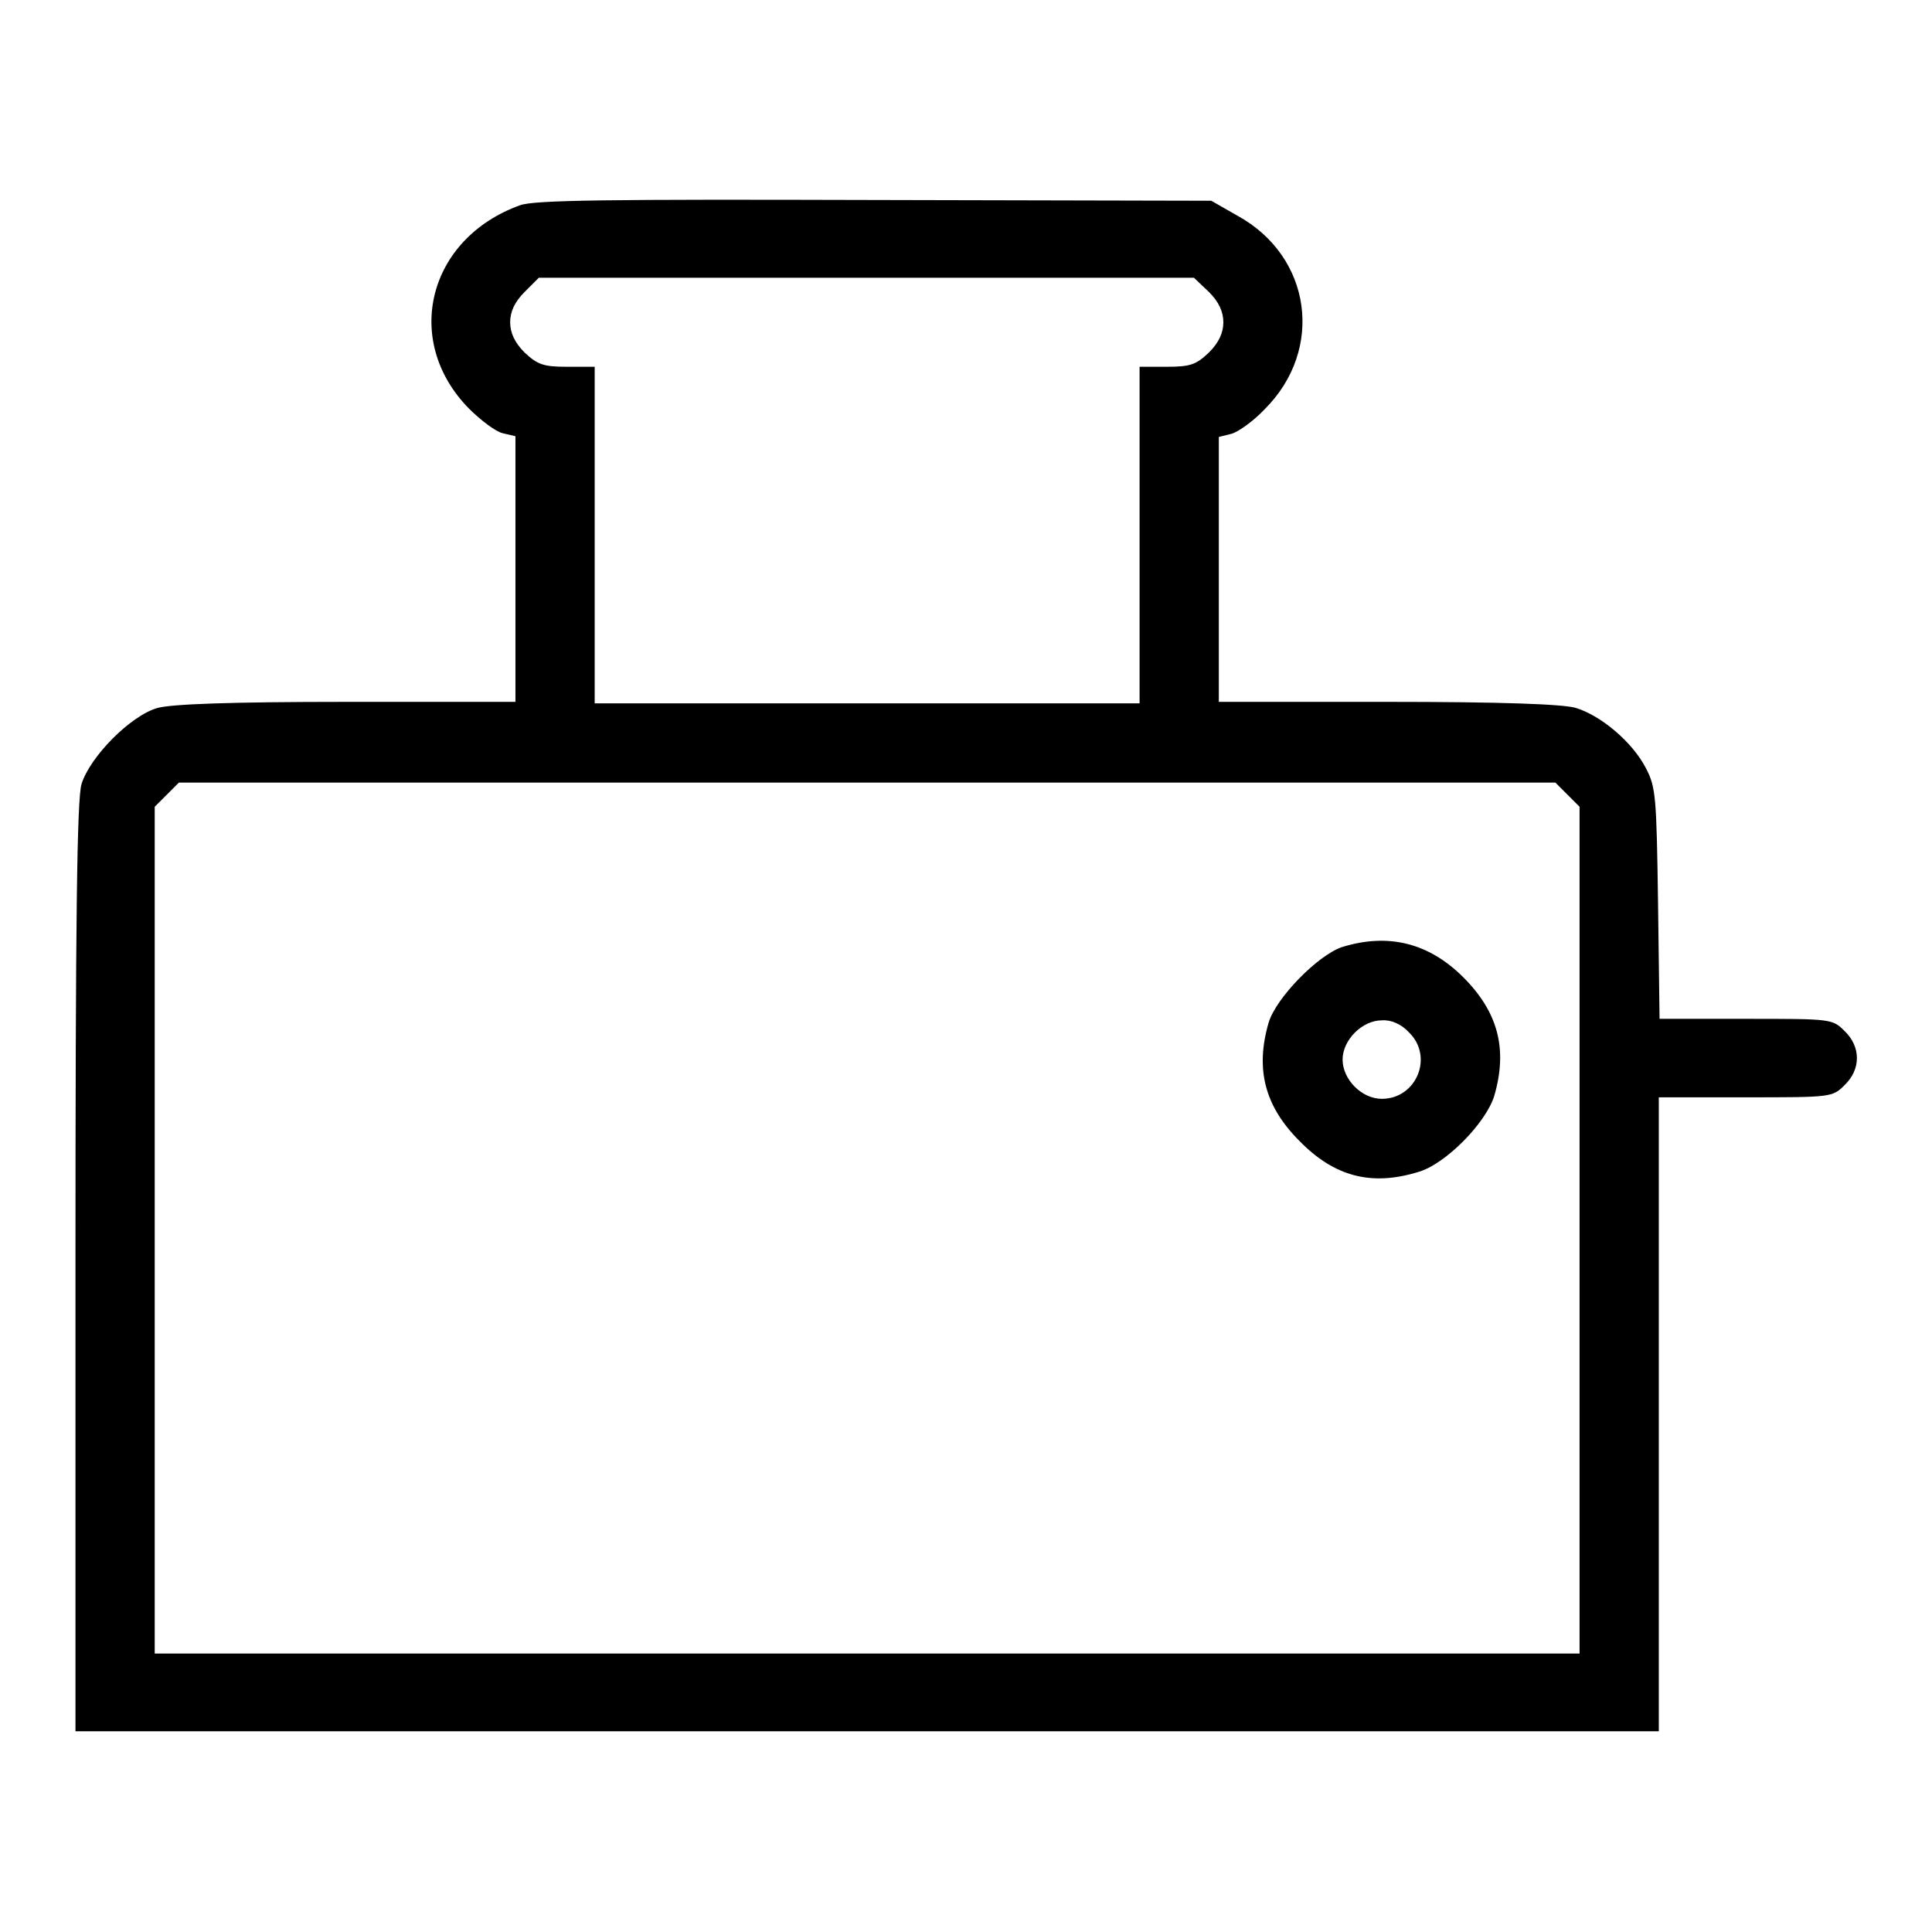 <?xml version="1.0" encoding="utf-8"?>
<!-- Svg Vector Icons : http://www.onlinewebfonts.com/icon -->
<!DOCTYPE svg PUBLIC "-//W3C//DTD SVG 1.1//EN" "http://www.w3.org/Graphics/SVG/1.1/DTD/svg11.dtd">
<svg version="1.1" xmlns="http://www.w3.org/2000/svg" xmlns:xlink="http://www.w3.org/1999/xlink" x="0px" y="0px" viewBox="0 0 256 256" enable-background="new 0 0 256 256" xml:space="preserve">
<g><g><g><path fill="#000000" d="M68.9,27.2c-12.2,4.4-15.6,17.9-6.8,26.9c1.6,1.6,3.6,3.1,4.5,3.3l1.7,0.4v17.6v17.6H46c-15.7,0-23.2,0.3-25.1,0.8c-3.6,1-9,6.5-10.1,10.1c-0.6,2-0.8,17.8-0.8,64.1v61.4h104.9h104.9v-42v-42h11.5c11.3,0,11.5,0,13.1-1.6c2.2-2.1,2.2-5.1,0-7.2c-1.6-1.6-1.8-1.6-13-1.6h-11.5l-0.2-15.3c-0.2-14.2-0.3-15.4-1.6-17.9c-1.8-3.5-6-7-9.3-8c-1.7-0.5-9.8-0.8-24.9-0.8h-22.4V75.5V57.9l1.6-0.4c0.9-0.2,3-1.7,4.5-3.3c7.9-7.9,6.2-20.2-3.6-25.6l-3.5-2l-44.6-0.1C80.5,26.4,70.8,26.5,68.9,27.2z M160.2,38.7c1.3,1.3,1.9,2.6,1.9,4c0,1.4-0.6,2.7-1.9,4c-1.7,1.6-2.4,1.9-5.6,1.9H151v22.3v22.3h-36.1H78.8V70.9V48.6h-3.7c-3.1,0-3.9-0.3-5.6-1.9c-1.3-1.3-1.9-2.6-1.9-4s0.6-2.7,1.9-4l1.9-1.9h43.4h43.4L160.2,38.7z M207.7,105.3l1.6,1.6V163v56.1h-94.4H20.5V163v-56.1l1.6-1.6l1.6-1.6h91.2h91.2L207.7,105.3z"/><path fill="#000000" d="M177.8,125.5c-3.2,1.1-8.7,6.7-9.7,10c-1.8,6.2-0.5,11.1,4.1,15.7c4.6,4.7,9.5,6,15.7,4.1c3.6-1,9-6.5,10.1-10.1c1.8-6.2,0.5-11.1-4.1-15.7C189.3,124.9,183.9,123.6,177.8,125.5z M186.7,136.8c3.3,3.2,1,8.8-3.6,8.8c-2.7,0-5.2-2.6-5.2-5.2s2.6-5.2,5.2-5.2C184.3,135.1,185.7,135.7,186.7,136.8z"/></g></g></g>
</svg>